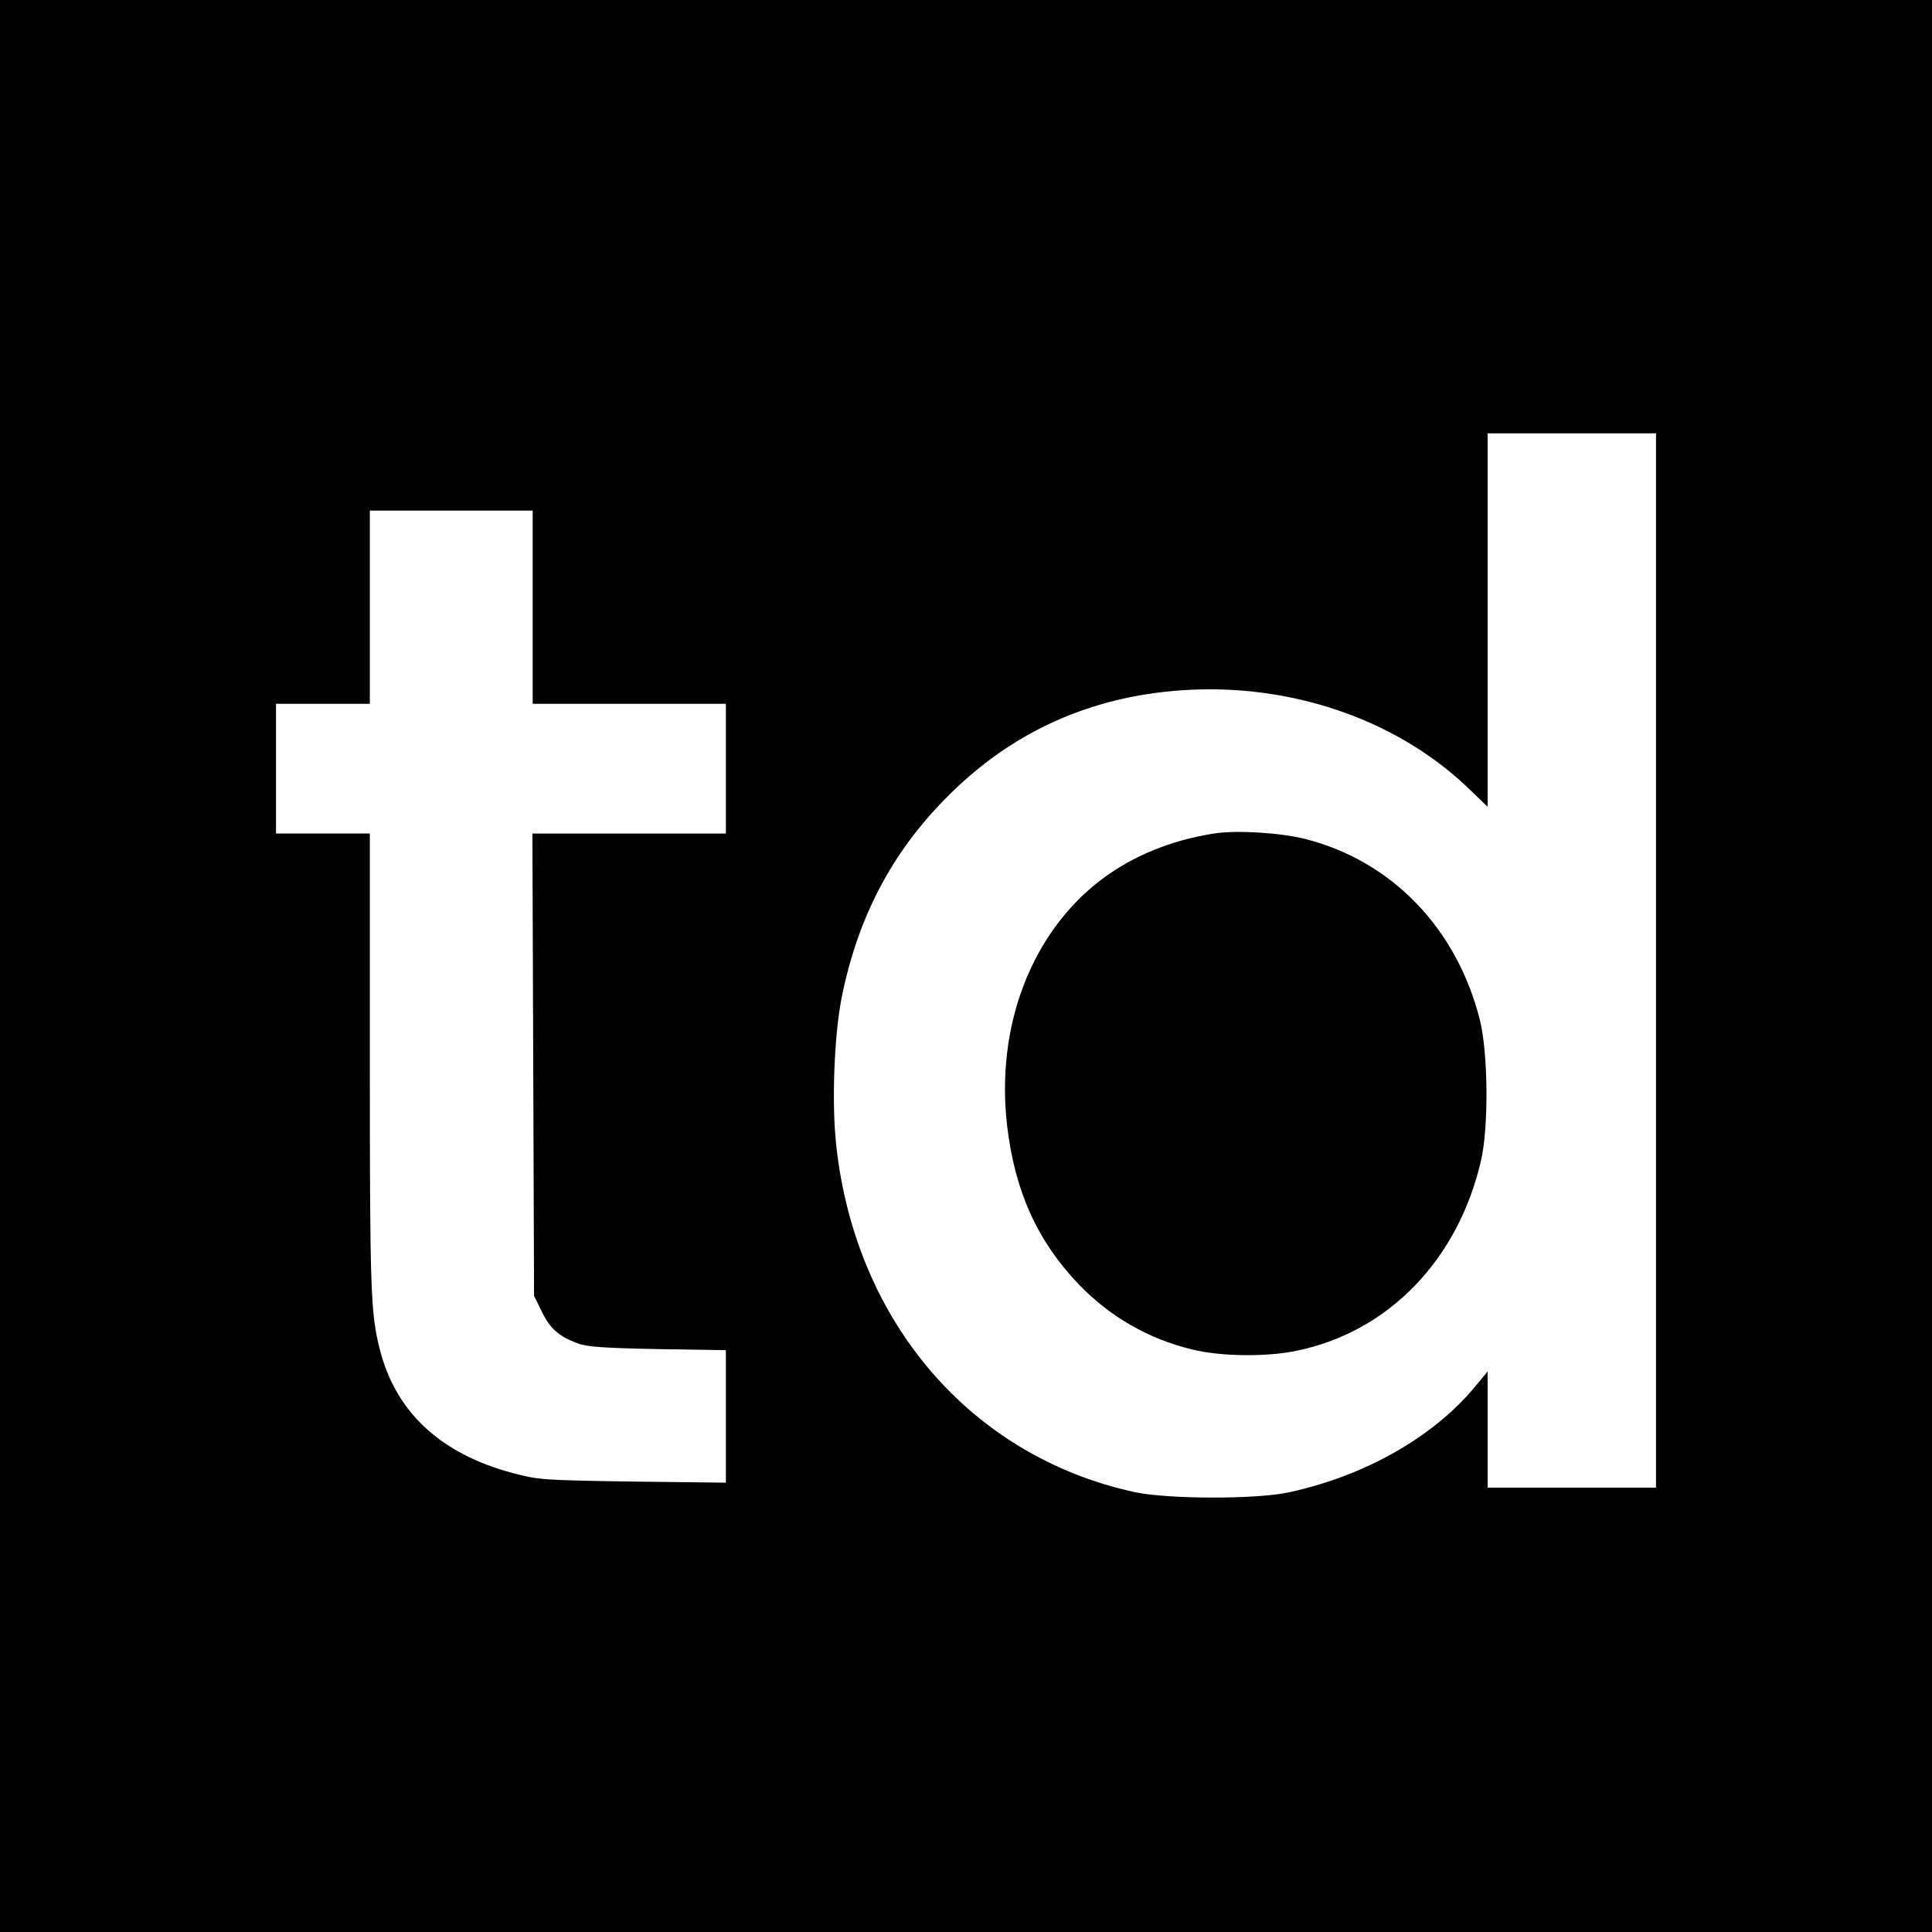 <?xml version="1.0" standalone="no"?>
<!DOCTYPE svg PUBLIC "-//W3C//DTD SVG 20010904//EN"
 "http://www.w3.org/TR/2001/REC-SVG-20010904/DTD/svg10.dtd">
<svg version="1.0" xmlns="http://www.w3.org/2000/svg"
 width="700pt" height="700pt" viewBox="0 0 700 700"
 preserveAspectRatio="xMidYMid meet">
<g transform="translate(0,700) scale(0.1,-0.1)"
fill="#000000" stroke="none">
<path d="M0 3500 l0 -3500 3500 0 3500 0 0 3500 0 3500 -3500 0 -3500 0 0
-3500z m6000 20 l0 -1910 -305 0 -305 0 0 211 0 210 -48 -58 c-152 -182 -399
-321 -672 -380 -121 -26 -439 -25 -560 1 -591 129 -1010 615 -1080 1255 -17
152 -8 394 19 534 58 291 181 527 381 728 233 236 518 365 852 388 389 27 772
-103 1032 -349 l76 -73 0 677 0 676 305 0 305 0 0 -1910z m-4070 1280 l0 -350
350 0 350 0 0 -235 0 -235 -350 0 -351 0 3 -837 3 -838 28 -57 c30 -62 61 -89
129 -115 35 -13 91 -17 291 -21 l247 -4 0 -240 0 -240 -337 4 c-326 5 -342 6
-436 31 -262 70 -425 222 -482 452 -32 130 -35 209 -35 1033 l0 832 -170 0
-170 0 0 235 0 235 170 0 170 0 0 350 0 350 295 0 295 0 0 -350z"/>
<path d="M4398 3980 c-157 -25 -294 -81 -409 -168 -252 -192 -382 -530 -340
-891 28 -237 109 -417 260 -575 113 -117 253 -198 413 -236 103 -25 267 -27
376 -4 332 68 585 329 668 689 28 121 26 388 -4 509 -83 331 -318 576 -632
656 -90 23 -251 33 -332 20z"/>
</g>
</svg>
